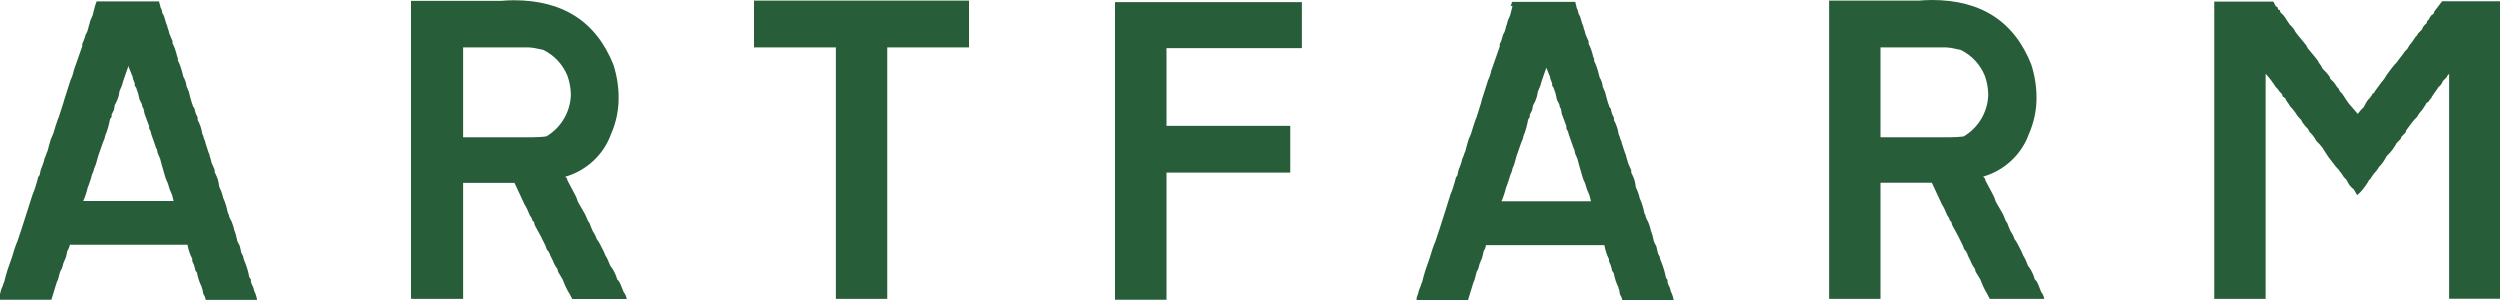 <?xml version="1.0" encoding="UTF-8"?><svg id="Layer_1" xmlns="http://www.w3.org/2000/svg" width="200" height="24" viewBox="0 0 200 24"><defs><style>.cls-1{fill:#275d38;}</style></defs><path class="cls-1" d="M7.6,.48l-.19,.75-.19,.44-.06,.24-.06,.19-.06,.24-.06,.19-.13,.25-.07,.24-.07,.19-.13,.31v.19l-.68,1.93c-.05,.26-.13,.52-.25,.75l-.5,1.56-.07,.25-.38,1.18-.06,.13-.19,.56-.19,.62-.19,.44-.13,.44-.13,.5-.06,.12c-.05,.17-.11,.34-.19,.5l-.06,.25-.13,.37c-.1,.21-.16,.45-.19,.68l-.13,.19-.06,.25c-.04,.15-.09,.31-.15,.5-.06,.21-.14,.42-.23,.62l-.38,1.19-.5,1.56-.25,.75c-.05,.18-.11,.34-.19,.5l-.13,.37-.19,.62-.37,1.06-.13,.44-.13,.5-.06,.13c-.05,.18-.11,.34-.19,.5l-.06,.25-.13,.37v.19H4.11l.44-1.43,.07-.13,.06-.19,.06-.24c.03-.08,.05-.17,.07-.25l.13-.25,.07-.19c.02-.12,.05-.23,.1-.34,.05-.12,.1-.22,.15-.34l.06-.24,.07-.31,.13-.24,.07-.25H15c.07,.39,.19,.77,.38,1.12v.19c.03,.07,.07,.14,.1,.21,.04,.09,.07,.19,.09,.28l.06,.25,.13,.19c.07,.39,.19,.77,.37,1.12,0,.07,.02,.14,.06,.19l.07,.37,.13,.24,.07,.25h4.11c-.05-.26-.13-.52-.25-.75-.02-.18-.09-.35-.19-.5,0-.07-.02-.14-.06-.19v-.19l-.13-.19c-.04-.22-.09-.45-.16-.67-.08-.26-.18-.52-.28-.76l-.06-.26-.13-.24-.13-.57-.19-.37-.13-.56c-.09-.2-.15-.41-.19-.62l-.13-.37-.19-.37c-.02-.14-.06-.26-.13-.37-.08-.41-.19-.81-.37-1.18-.06-.3-.17-.6-.31-.88l-.06-.37c-.03-.13-.06-.26-.11-.38-.06-.15-.13-.29-.2-.43v-.19l-.06-.13-.19-.44-.06-.25-.06-.19-.06-.25-.06-.12-.24-.75c-.02-.13-.06-.25-.13-.37-.02-.14-.06-.26-.13-.37-.05-.39-.18-.77-.37-1.12v-.19c-.03-.08-.06-.15-.1-.21-.05-.09-.08-.19-.1-.28l-.06-.25-.13-.19c0-.07-.02-.14-.06-.19l-.13-.44-.12-.5-.19-.44c-.02-.26-.11-.53-.25-.75l-.13-.5c-.03-.12-.07-.24-.12-.38-.05-.15-.12-.29-.19-.43v-.19l-.06-.13-.06-.25c-.03-.12-.07-.24-.12-.38-.05-.15-.12-.29-.19-.43v-.19l-.06-.13-.19-.44-.06-.25-.07-.19-.06-.24-.06-.13-.19-.62-.13-.24c0-.07-.03-.15-.04-.21-.02-.08-.05-.15-.09-.21l-.13-.5H7.73l-.13,.37v-.02Zm2.61,4.68l.31,.75v.02s0,.04,.02,.06c0,.02,.03,.04,.05,.06,.03,.21,.1,.43,.19,.62v.18l.13,.19c0,.07,.02,.14,.07,.19,0,.07,.02,.14,.06,.19l.13,.56,.19,.37c0,.14,.06,.26,.13,.37l.07,.37,.37,.99v.19l.12,.24,.06,.25,.31,.88c.02,.11,.07,.21,.13,.31l.07,.31,.19,.44,.13,.5,.31,1.06,.19,.44,.13,.44,.19,.44,.13,.5H6.66c.16-.36,.28-.74,.37-1.12l.06-.13,.19-.56,.06-.25,.13-.31,.07-.25,.13-.31,.19-.68,.37-1.06,.13-.31,.06-.25c.18-.42,.3-.86,.38-1.31l.13-.19v-.19l.19-.37,.06-.38,.19-.37,.13-.37,.06-.38,.19-.44,.13-.44,.37-1.06v-.18h0Zm22.73,18.75h4.11V14.63h4.11l.81,1.74c.15,.23,.27,.49,.37,.75l.06,.13,.13,.19,.06,.19,.13,.13,.06,.25,.13,.24,.37,.68,.37,.75,.06,.19,.06,.13,.13,.13v.02s0,.04,.02,.06c0,.02,.03,.04,.05,.06l.06,.19,.19,.37c.09,.24,.21,.48,.37,.68l.06,.24,.37,.62c.15,.41,.33,.81,.57,1.18l.19,.37h4.36c-.03-.2-.12-.4-.25-.56l-.25-.62-.13-.25-.13-.13c-.12-.41-.3-.79-.57-1.12-.1-.28-.22-.56-.38-.81l-.13-.31-.19-.37c-.1-.22-.22-.43-.37-.62-.07-.22-.18-.44-.31-.62l-.19-.44-.06-.19-.13-.19-.25-.56-.57-.99-.13-.37-.19-.37-.5-.94-.06-.19-.13-.13c1.7-.49,3.07-1.76,3.67-3.43,.4-.92,.61-1.91,.6-2.91,0-.9-.15-1.78-.42-2.63C47.69,1.73,45.04,.02,41.1,.02c-.34,0-.69,.02-1.06,.05h-7.16V23.9h.06ZM37.05,3.79h5.11c.1,0,.21,0,.32,.02,.12,0,.23,.03,.36,.05l.62,.13c.88,.43,1.56,1.16,1.93,2.06,.18,.49,.27,1,.28,1.53-.04,1.37-.78,2.63-1.96,3.33-.15,.02-.31,.04-.49,.05s-.38,.02-.58,.02h-5.59s0-7.18,0-7.18Zm23.28,0h6.54V23.91h4.11V3.79h6.54V.05h-17.2V3.79h0Zm28.88,20.19h4.11V13.81h9.9v-3.74h-9.9V3.85h10.83V.17h-14.95V23.96h0ZM121,.48l-.19,.75-.19,.44-.06,.24-.07,.19-.06,.25-.06,.19-.13,.25-.07,.25-.06,.19-.13,.31v.19l-.68,1.93c-.05,.26-.13,.52-.25,.75l-.5,1.56-.06,.25-.37,1.18-.06,.13-.19,.56-.19,.62-.19,.44-.13,.44-.13,.5-.06,.13c-.05,.17-.11,.34-.19,.5l-.06,.25-.13,.37c-.1,.21-.16,.45-.19,.68l-.13,.19-.06,.25c-.04,.15-.09,.31-.15,.5-.06,.21-.14,.42-.23,.62l-.37,1.19-.5,1.56-.25,.75c-.05,.18-.11,.34-.19,.5l-.13,.37-.19,.62-.37,1.06-.13,.44-.13,.5-.06,.13c-.05,.18-.11,.34-.19,.5l-.06,.25-.13,.37v.19h4.11l.44-1.43,.06-.13,.06-.19,.06-.24c.03-.08,.05-.17,.06-.25l.13-.24,.06-.19c.02-.12,.05-.23,.1-.34,.05-.12,.1-.22,.15-.34l.06-.24,.07-.31,.13-.25,.06-.25h9.47c.07,.39,.19,.77,.37,1.12v.19c.03,.07,.07,.14,.1,.21,.04,.09,.07,.19,.09,.28l.06,.25,.13,.19c.07,.39,.19,.77,.37,1.12,0,.07,.02,.14,.06,.19l.06,.37,.13,.25,.07,.25h4.11c-.05-.26-.13-.52-.25-.75-.02-.18-.09-.35-.19-.5,0-.07-.02-.14-.06-.19v-.19l-.13-.19c-.04-.22-.09-.45-.16-.67-.08-.26-.18-.52-.28-.76l-.06-.26-.13-.24-.13-.57-.19-.37-.13-.56c-.09-.2-.15-.41-.19-.62l-.13-.37-.19-.37c-.02-.14-.06-.26-.13-.37-.08-.41-.19-.81-.37-1.18-.06-.3-.17-.6-.31-.88l-.06-.37c-.03-.13-.06-.26-.11-.38-.06-.15-.13-.29-.2-.43v-.19l-.06-.13-.19-.44-.07-.25-.06-.19-.06-.25-.06-.13-.25-.75c-.02-.13-.06-.25-.13-.37-.02-.13-.06-.25-.13-.37-.05-.39-.18-.77-.37-1.12v-.18c-.03-.08-.06-.15-.1-.21-.05-.09-.08-.19-.1-.28l-.06-.25-.13-.19c0-.07-.02-.14-.06-.19l-.13-.44-.13-.5-.19-.44c-.02-.26-.11-.52-.25-.75l-.13-.5c-.03-.12-.07-.24-.12-.38-.05-.15-.12-.29-.19-.43v-.19l-.07-.13-.06-.25c-.03-.12-.07-.24-.12-.38-.05-.15-.12-.29-.19-.43v-.19l-.06-.13-.19-.44-.06-.25-.07-.19-.06-.24-.06-.13-.19-.62-.13-.24c0-.07-.02-.15-.04-.21-.02-.08-.05-.15-.09-.21l-.12-.5h-5.05l-.13,.38v-.06Zm2.6,4.68l.31,.75v.02s0,.04,.02,.06c0,.02,.03,.04,.05,.06,.03,.21,.1,.43,.19,.62v.18l.13,.19c0,.07,.02,.14,.07,.19,0,.07,.02,.14,.06,.19l.13,.57,.19,.37c0,.14,.06,.26,.13,.37l.06,.37,.37,.99v.19l.13,.25,.07,.25,.31,.88c.02,.11,.07,.21,.13,.31l.06,.31,.19,.44,.13,.5,.31,1.06,.19,.44,.13,.44,.19,.44,.13,.5h-7.16c.16-.36,.28-.74,.37-1.12l.06-.13,.19-.56,.07-.25,.13-.31,.06-.25,.13-.31,.19-.68,.37-1.06,.13-.31,.06-.25c.18-.42,.29-.86,.37-1.31l.13-.19v-.19l.19-.37,.07-.37,.19-.37,.13-.37,.07-.38,.19-.44,.13-.44,.37-1.06v-.19h0Zm22.73,18.75h4.11V14.62h4.11l.81,1.74c.15,.23,.27,.49,.37,.75l.06,.13,.13,.19,.06,.19,.13,.13,.06,.25,.13,.24,.37,.68,.37,.75,.06,.19,.07,.13,.13,.13v.02s0,.04,.02,.06c0,.02,.03,.04,.05,.06l.06,.19,.19,.37c.09,.24,.21,.48,.37,.68l.06,.24,.38,.62c.15,.41,.33,.81,.56,1.18l.19,.37h4.36c-.03-.2-.12-.4-.25-.56l-.24-.61-.13-.25-.13-.13c-.12-.41-.3-.79-.56-1.12-.1-.28-.22-.56-.38-.81l-.13-.31-.19-.37c-.1-.22-.22-.43-.37-.62-.07-.22-.18-.44-.31-.62l-.19-.44-.06-.19-.13-.19-.24-.57-.57-.99-.13-.37-.19-.37-.5-.94-.06-.19-.13-.13c1.7-.49,3.07-1.76,3.67-3.43,.4-.92,.61-1.91,.6-2.91,0-.9-.15-1.78-.42-2.63C161.14,1.72,158.49,0,154.55,0c-.34,0-.69,.02-1.06,.05h-7.16V23.91h0Zm4.11-20.12h5.11c.1,0,.21,0,.32,.02,.12,0,.23,.03,.36,.05l.62,.13c.88,.43,1.56,1.16,1.93,2.06,.18,.49,.27,1,.28,1.53-.04,1.37-.78,2.63-1.96,3.33-.15,.02-.31,.04-.49,.05s-.38,.02-.58,.02h-5.59V3.79h0Zm26.7,20.12h4.11V5.9c.3,.32,.57,.68,.81,1.06l.13,.13c.11,.17,.23,.31,.37,.44l.06,.19,.19,.13c.08,.19,.19,.35,.31,.5l.07,.13c.23,.24,.45,.52,.62,.81l.13,.13s.05,.09,.13,.13l.13,.25,.24,.31,.19,.19,.13,.25,.19,.19,.19,.25,.19,.31,.25,.25,.25,.31c.05,.11,.12,.21,.19,.31l.24,.37,.62,.81,.13,.13s.05,.09,.13,.13c0,.08,.06,.15,.13,.19l.24,.37,.19,.19,.25,.44c.12,.14,.23,.26,.37,.37l.25,.44c.16-.13,.3-.27,.44-.44,.16-.19,.3-.41,.44-.62l.06-.13c.06-.03,.1-.07,.13-.13l.25-.37c.08-.08,.15-.17,.21-.24,.07-.1,.15-.19,.21-.31,.25-.25,.46-.56,.62-.88,.33-.3,.6-.66,.81-1.06l.31-.31,.07-.19s.08-.05,.13-.13l.19-.19,.06-.19,.37-.5,.24-.31,.25-.25,.19-.31c.19-.2,.36-.44,.5-.68l.07-.13,.19-.13,.06-.13,.13-.13,.06-.13,.25-.37c.1-.12,.19-.24,.25-.37,.18-.13,.3-.3,.37-.5l.31-.31,.06-.13,.13-.13V23.9h4.11V.1h-4.67l-.62,.81-.06,.19-.19,.13-.13,.19-.06,.13-.13,.13-.06,.19c-.18,.13-.3,.29-.37,.5l-.31,.31-.06,.13-.13,.13-.25,.37-.24,.31-.19,.31-.19,.19-.13,.19-.57,.75-.13,.13-.25,.31-.37,.5-.19,.31-.25,.31-.5,.68-.06,.13-.13,.07-.06,.13c-.09,.14-.19,.26-.31,.37-.06,.08-.11,.17-.16,.25-.05,.1-.11,.19-.16,.31l-.23,.23-.26,.32-.75-.87-.5-.75-.19-.19-.07-.19-.13-.13-.25-.37-.31-.31-.06-.19c-.17-.22-.35-.43-.56-.62-.08-.19-.19-.35-.31-.5l-.06-.13-.19-.25-.62-.75-.13-.25-.62-.75-.24-.31c-.1-.21-.24-.41-.44-.57l-.25-.37c-.13-.23-.29-.45-.5-.61l-.06-.19-.13-.06-.06-.19-.13-.06-.19-.37h-4.73V23.91h-.02Z"/></svg>